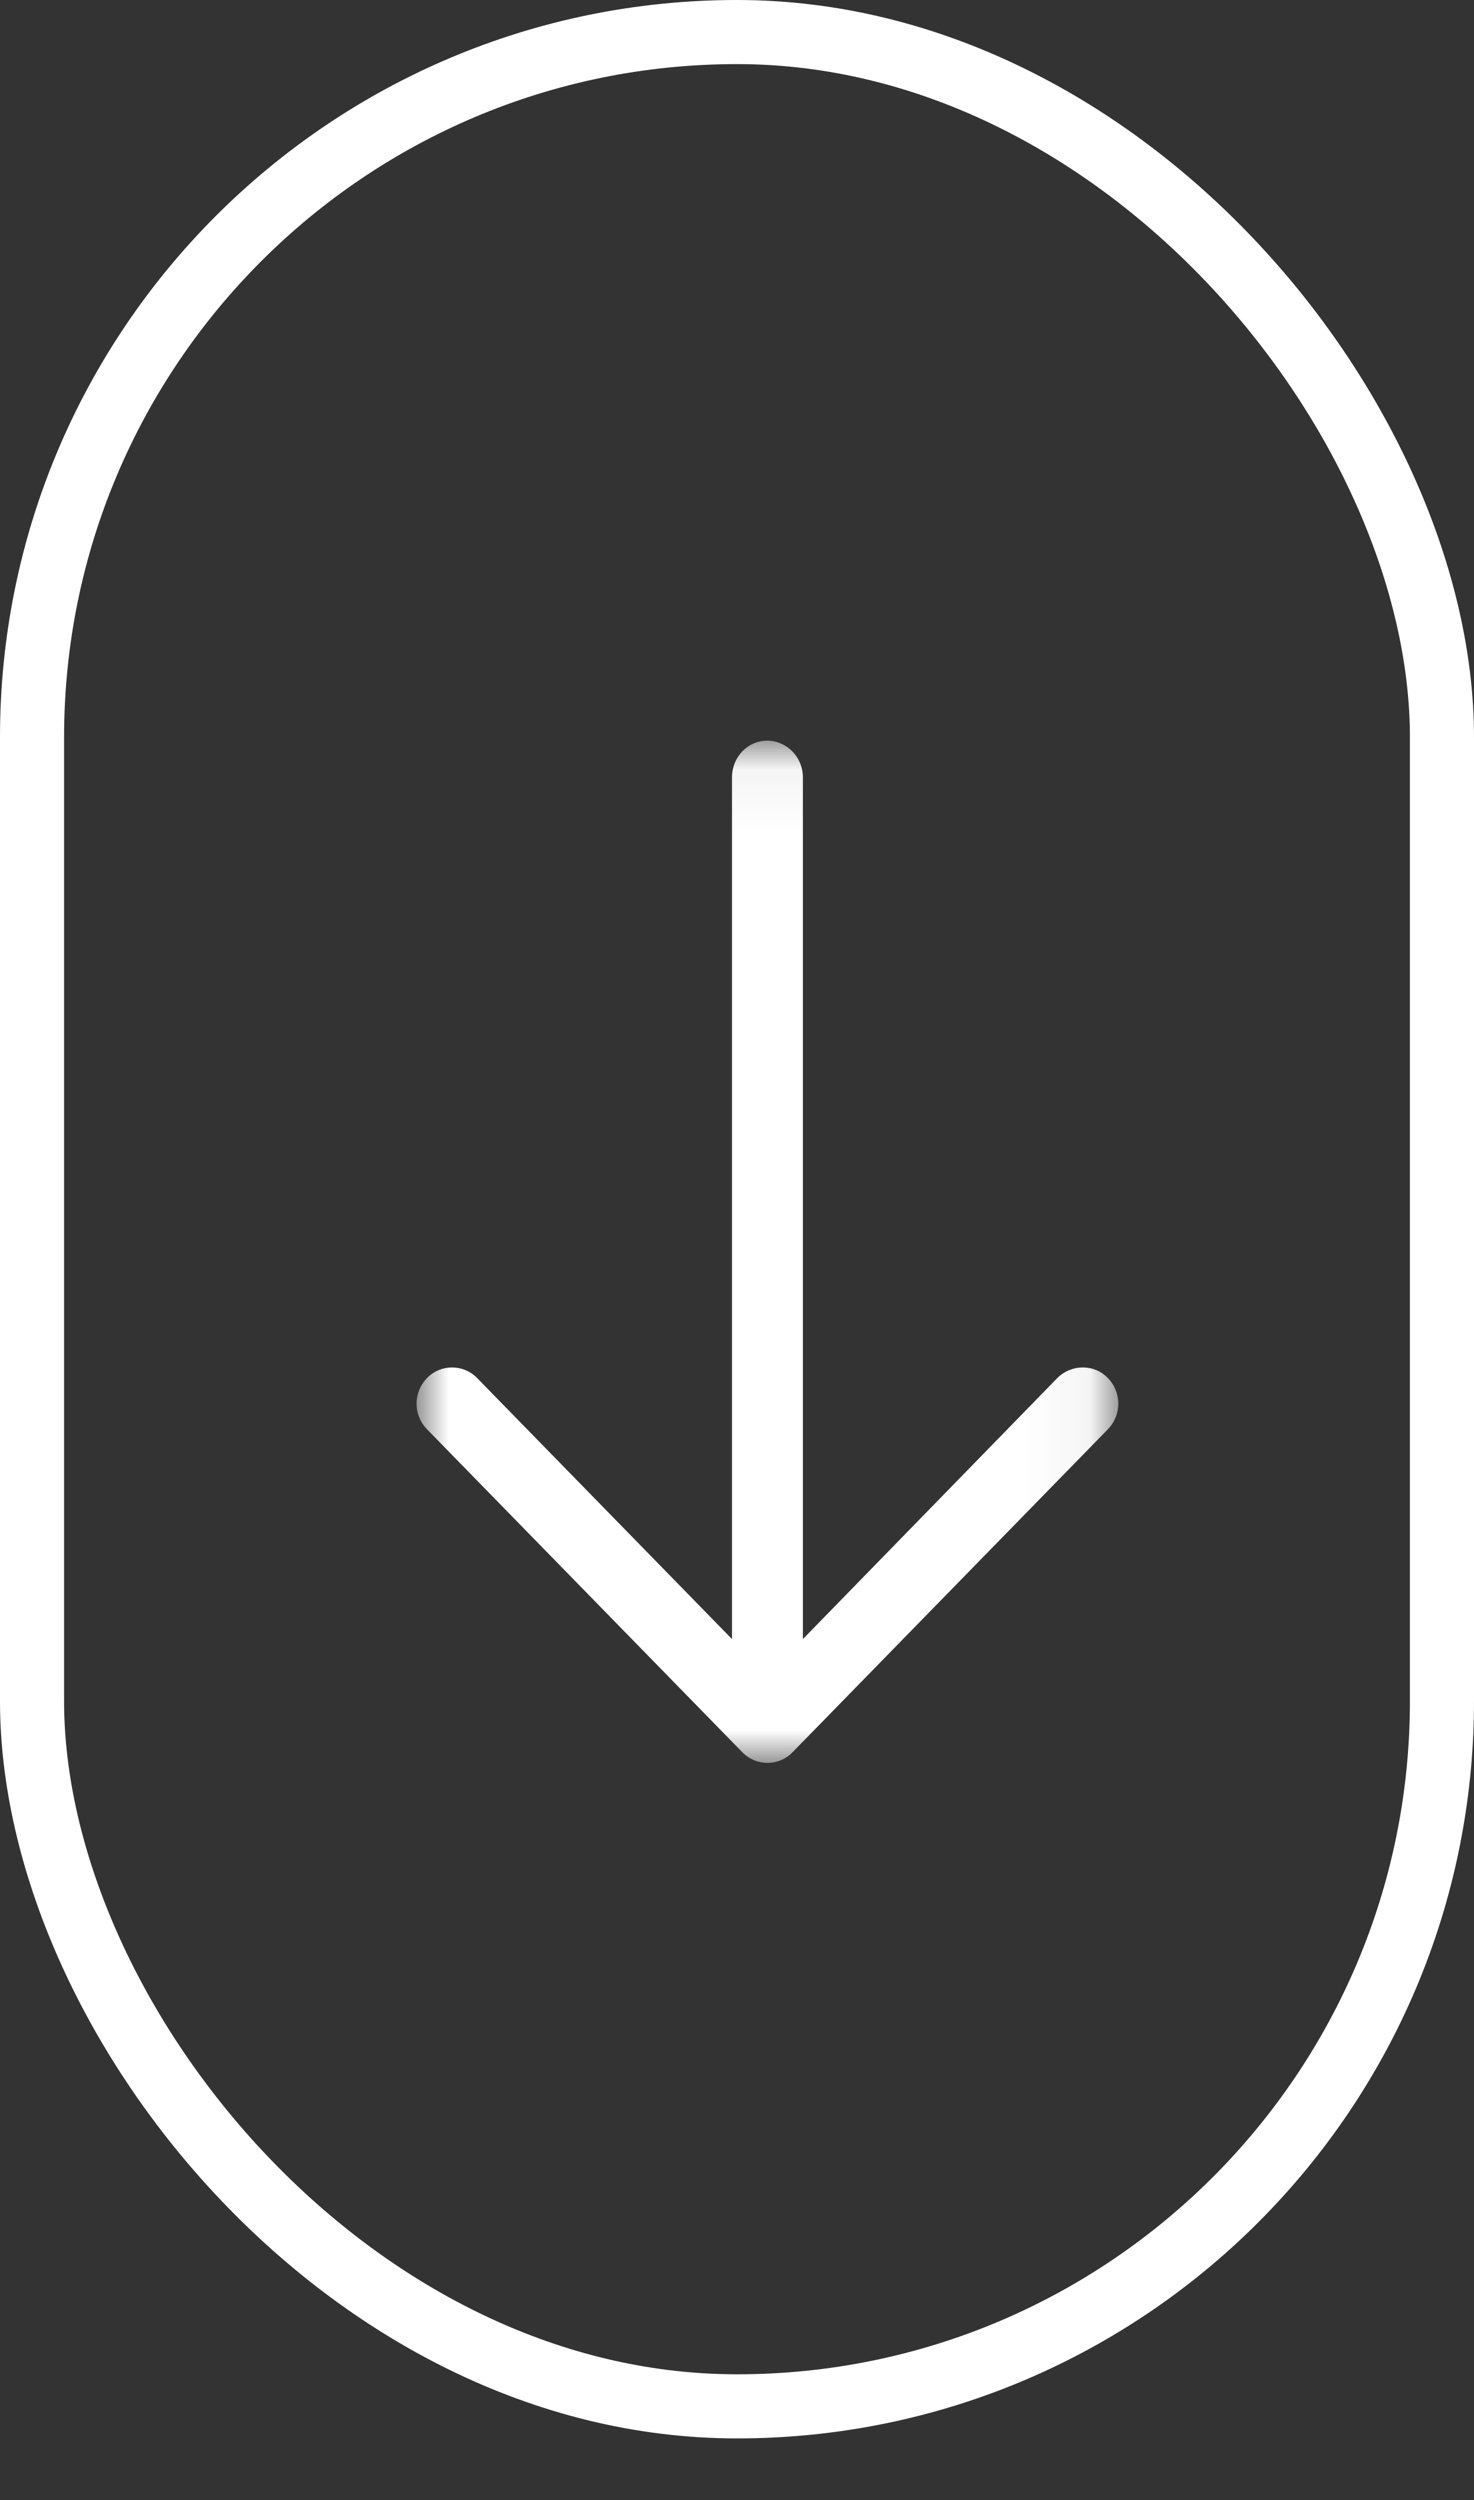 <?xml version="1.0" encoding="UTF-8" standalone="no"?>
<svg width="23px" height="39px" viewBox="0 0 23 39" version="1.1" xmlns="http://www.w3.org/2000/svg" xmlns:xlink="http://www.w3.org/1999/xlink">
    <rect x="0" y="0" width="23" height="39" fill="#333333" stroke="none"/>
    <!-- Generator: Sketch 43.2 (39069) - http://www.bohemiancoding.com/sketch -->
    <title>Group 15</title>
    <desc>Created with Sketch.</desc>
    <defs>
        <polygon id="path-1" points="15.946 0.001 0 0.001 0 10.95 15.946 10.95 15.946 0.001"></polygon>
    </defs>
    <g id="vaav" stroke="none" stroke-width="1" fill="none" fill-rule="evenodd">
        <g id="Home-page-1" transform="translate(-1124, -555)">
            <g id="Group-15" transform="translate(1124, 555)">
                <g id="Group-14">
                    <rect id="Rectangle-11" stroke="#FFFFFF" x="0.5" y="0.5" width="22" height="37.038" rx="11"></rect>
                    <g id="Group-9" transform="translate(12, 19.5) scale(1, -1) rotate(90) translate(-12, -19.5) translate(4, 14)">
                        <g id="Page-1-Copy-4" transform="translate(8, 5.5) scale(1, -1) translate(-8, -5.5) ">
                            <mask id="mask-2" fill="white">
                                <use xlink:href="#path-1"></use>
                            </mask>
                            <g id="Clip-2"></g>
                            <path d="M5.202,0.165 C5.426,-0.055 5.78,-0.055 6.005,0.165 C6.223,0.378 6.223,0.73 6.005,0.943 L1.931,4.922 L15.375,4.922 C15.689,4.922 15.946,5.166 15.946,5.47 C15.946,5.777 15.689,6.028 15.375,6.028 L1.931,6.028 L6.005,10 C6.223,10.22 6.223,10.575 6.005,10.785 C5.78,11.005 5.426,11.005 5.202,10.785 L0.163,5.864 C-0.055,5.651 -0.055,5.299 0.163,5.086 L5.202,0.165 Z" id="Fill-1" fill="#FFFFFF" mask="url(#mask-2)"></path>
                        </g>
                    </g>
                </g>
            </g>
        </g>
    </g>
</svg>